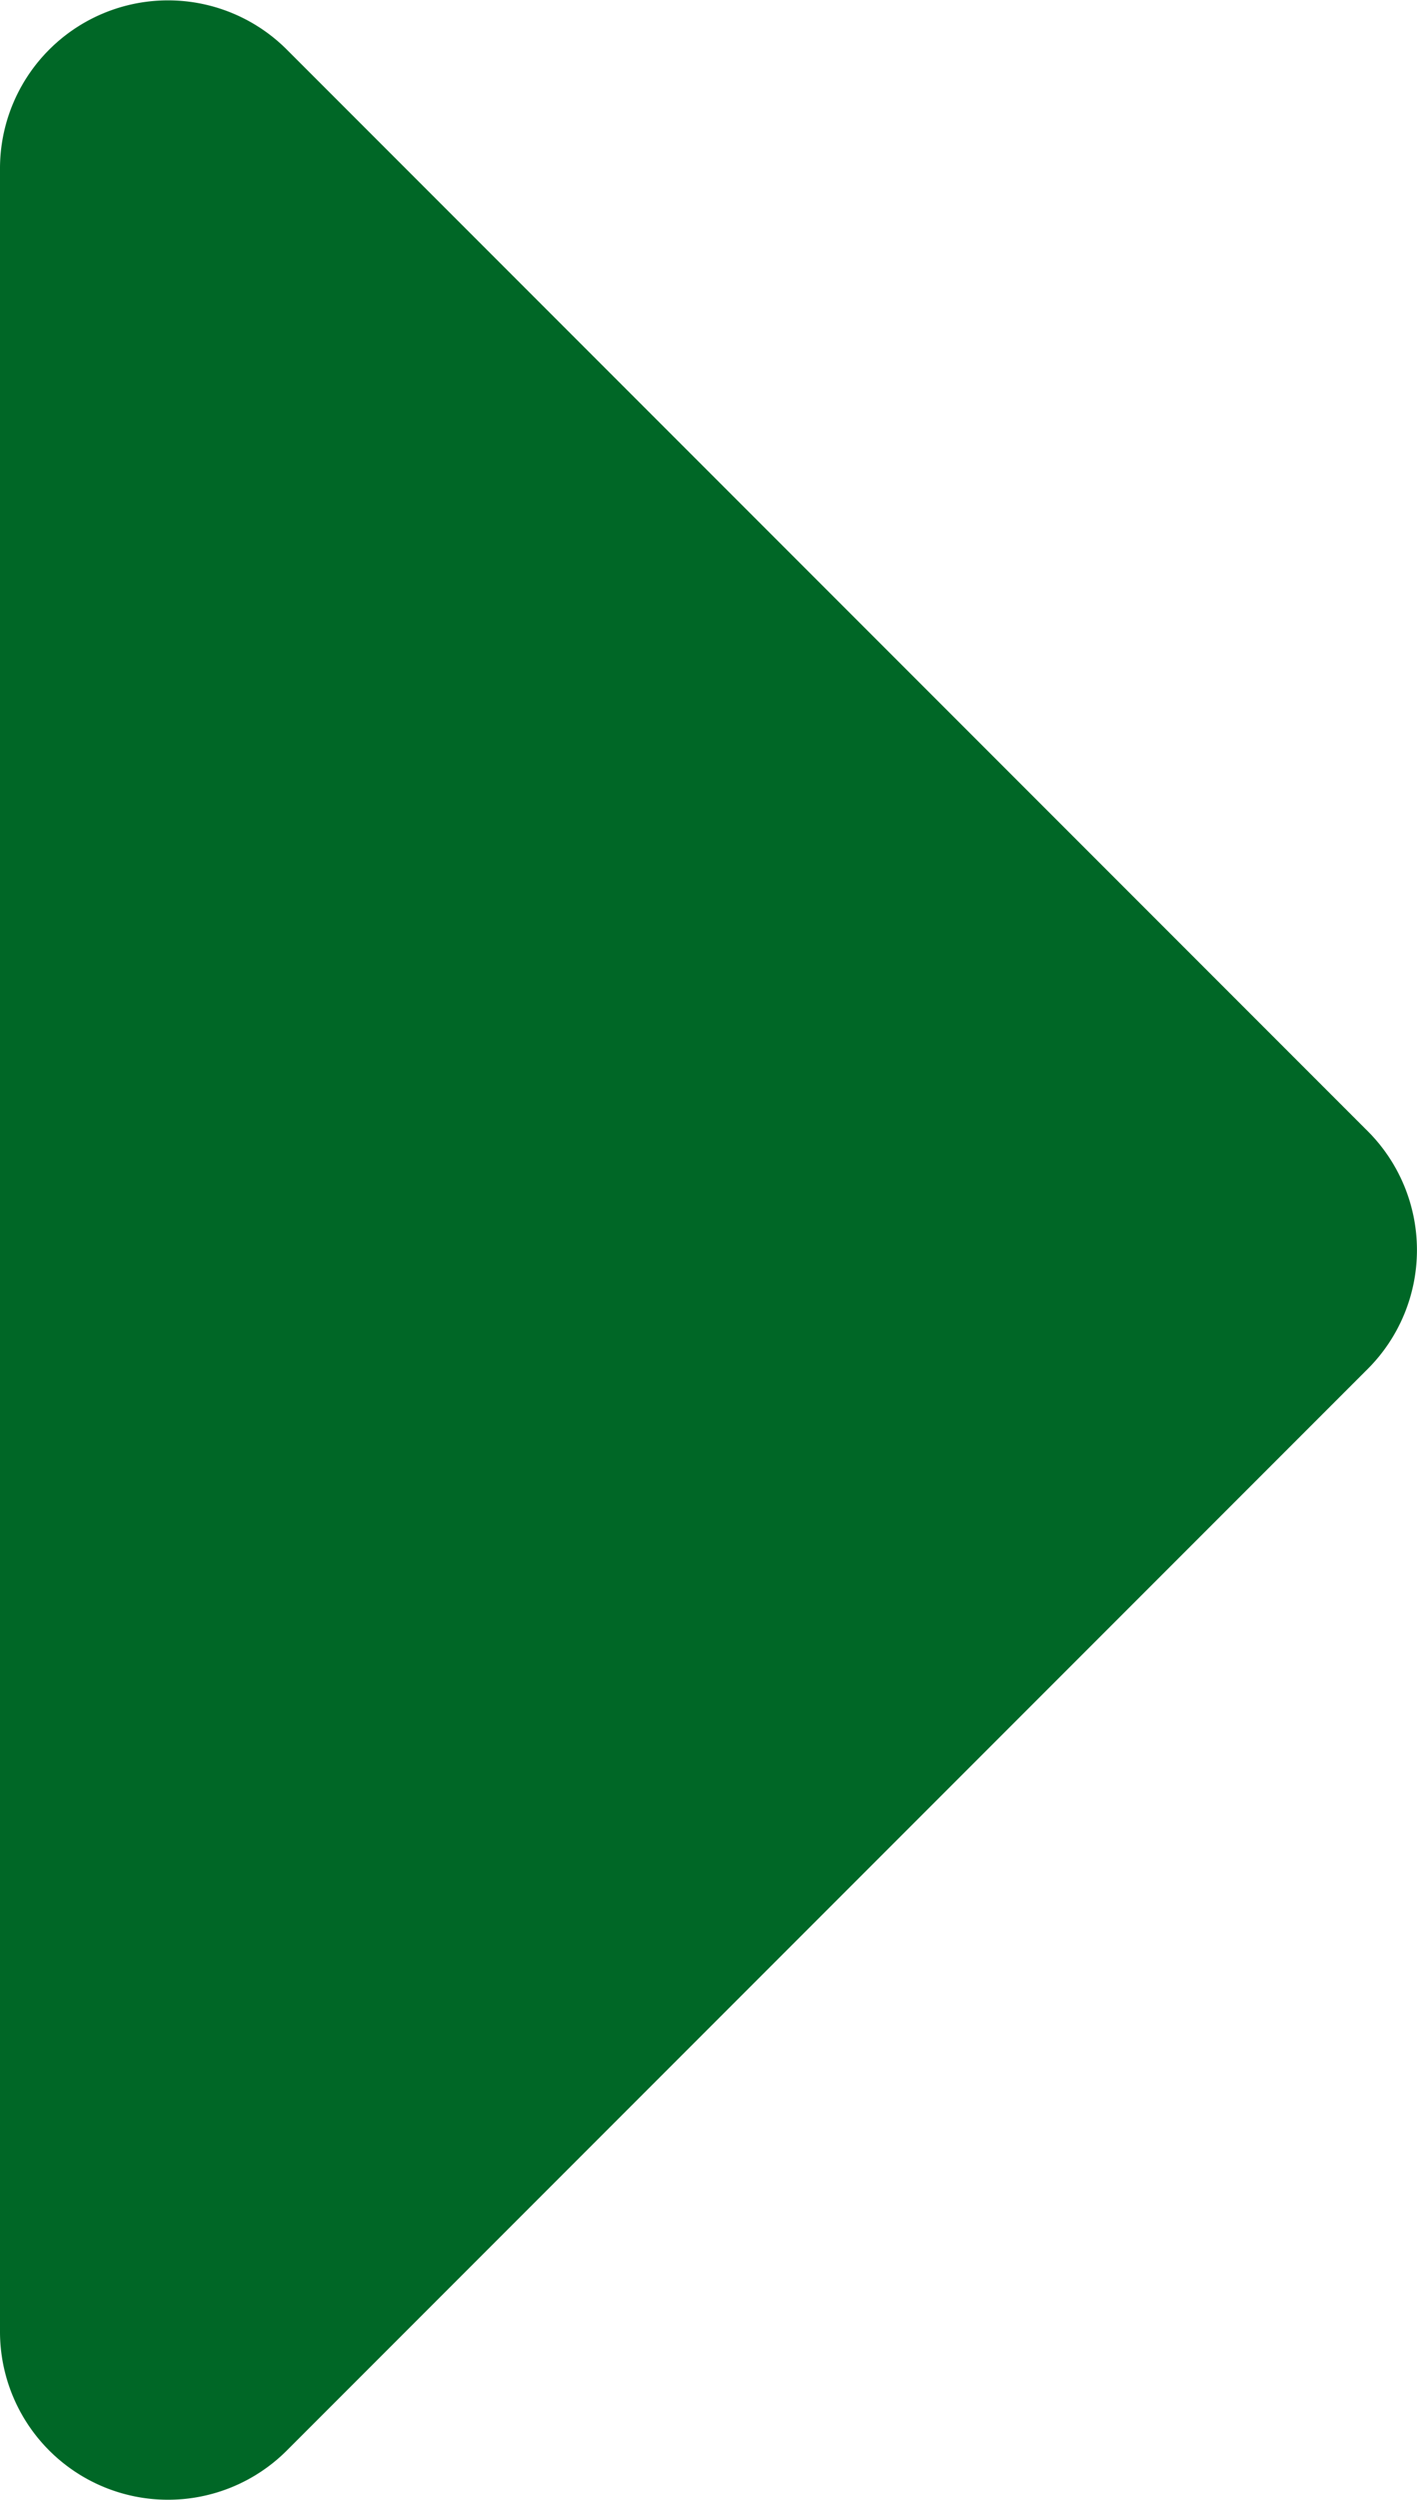 <svg xmlns="http://www.w3.org/2000/svg" width="13.611" height="24" viewBox="0 0 13.611 24">
  <path id="FontAwsome_caret-right_" data-name="FontAwsome (caret-right)" d="M0,129.681V108.915a1.614,1.614,0,0,1,2.755-1.141l10.383,10.383a1.614,1.614,0,0,1,0,2.282L2.755,130.822A1.614,1.614,0,0,1,0,129.681Z" transform="translate(0 -107.298)" fill="#006726"/>
</svg>
